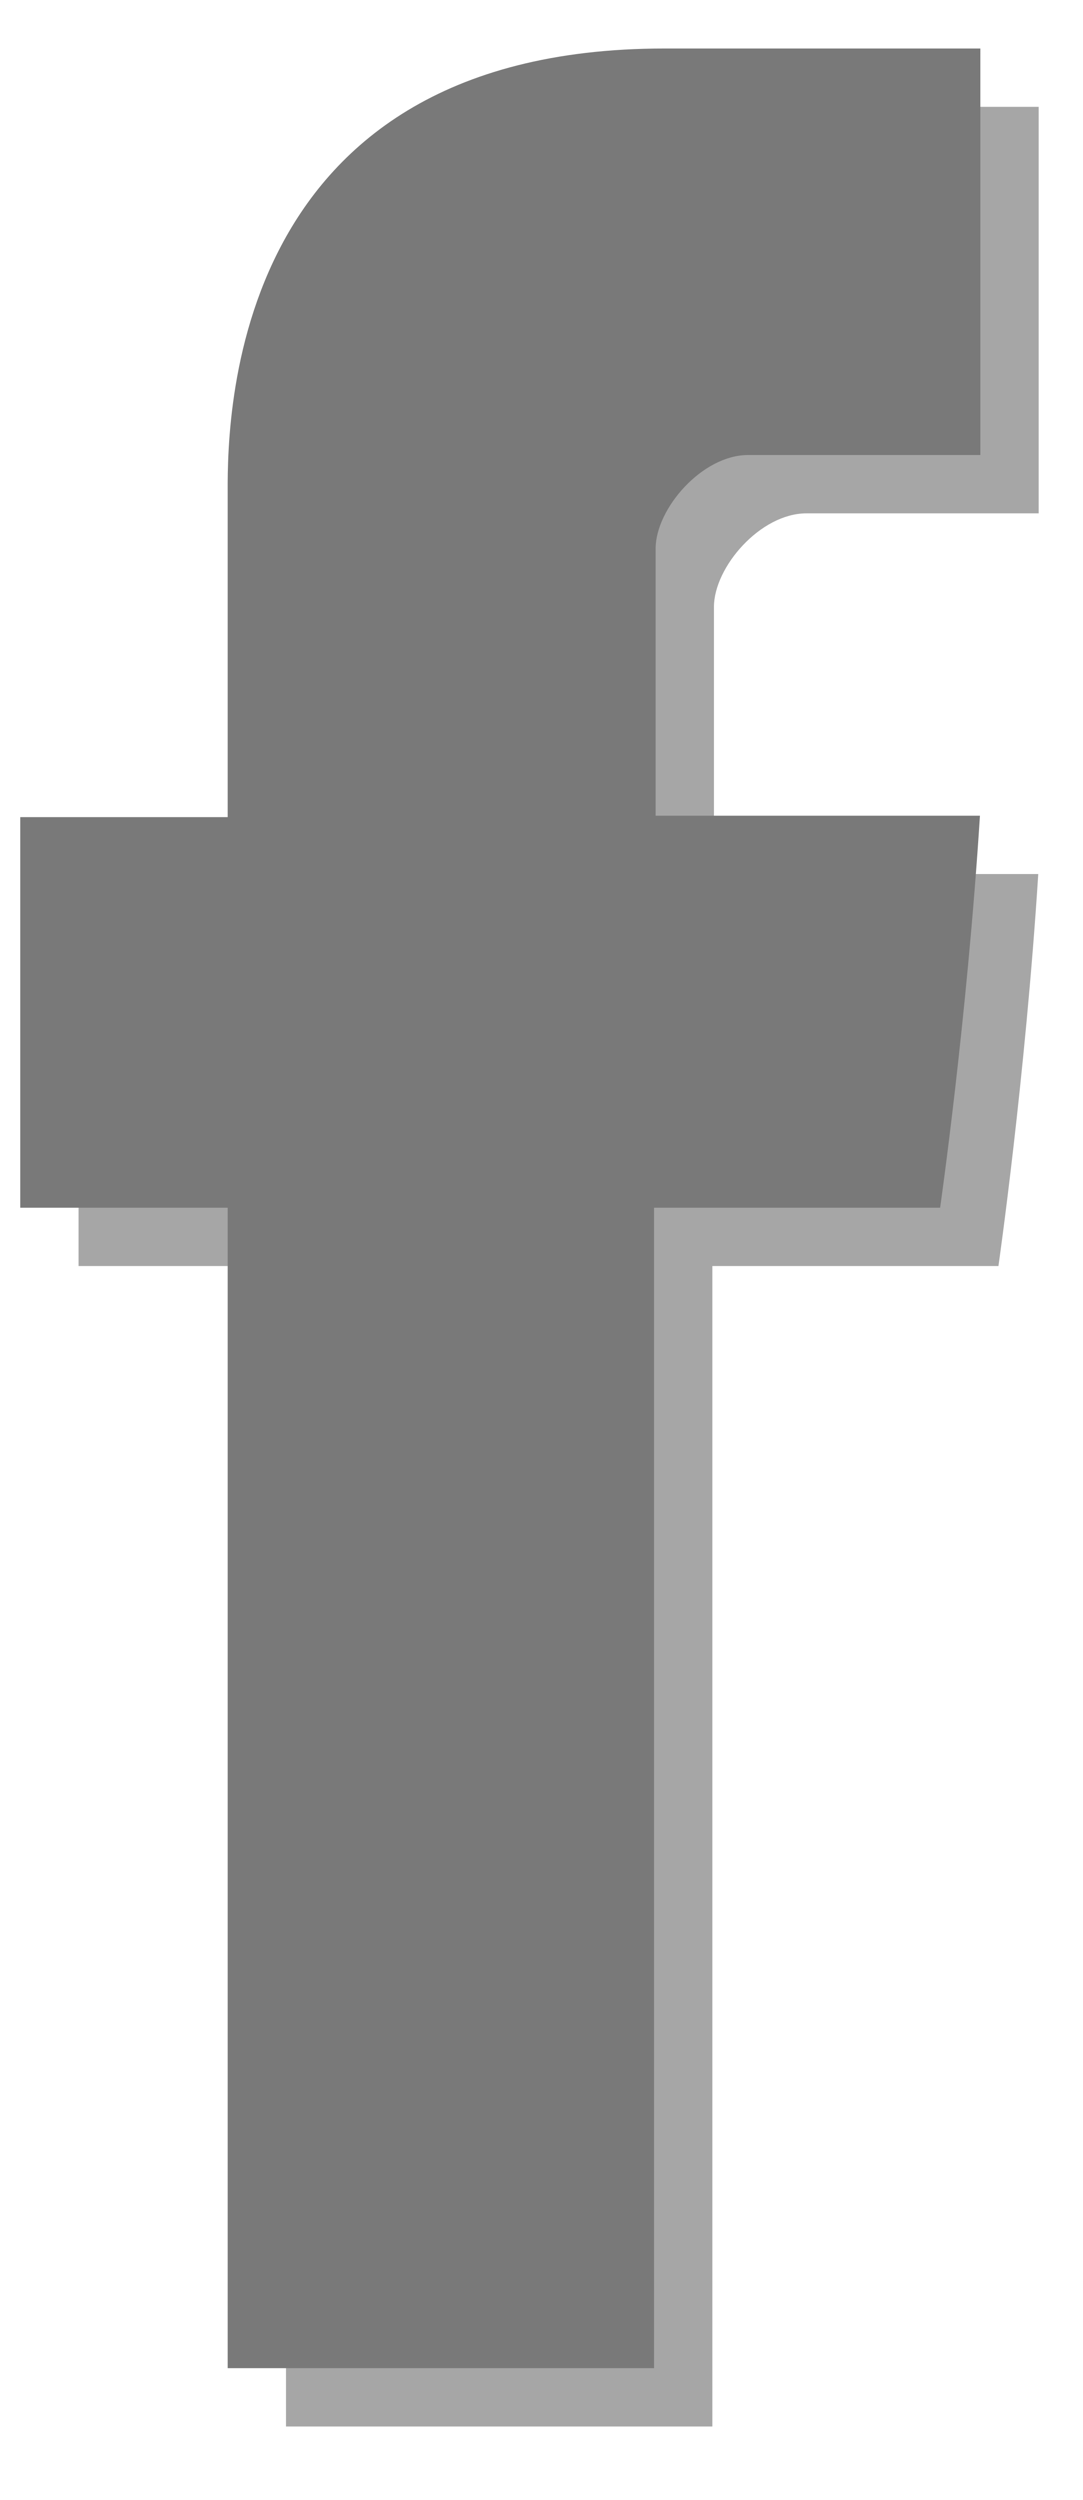 <svg xmlns="http://www.w3.org/2000/svg" width="13" height="30" viewBox="0 0 13 30"><defs><mask id="deq1b" width="2" height="2" x="-1" y="-1"><path fill="#fff" d="M0 0h12v29H0z"/><path d="M2.733 5.973v3.832H.243v4.687h2.49v13.925h5.118V14.492h3.434s.322-2.247.478-4.704H7.87V6.583c0-.478.558-1.123 1.11-1.123h2.788V.582H7.977c-5.37 0-5.244 4.69-5.244 5.39z"/></mask><filter id="deq1a" width="34.7" height="51.7" x="-11" y="-11" filterUnits="userSpaceOnUse"><feOffset dx=".7" dy=".7" in="SourceGraphic" result="FeOffset1063Out"/><feGaussianBlur in="FeOffset1063Out" result="FeGaussianBlur1064Out" stdDeviation="0.4 0.4"/></filter></defs><g><g><g filter="url(#deq1a)"><path fill="none" d="M2.733 5.973v3.832H.243v4.687h2.49v13.925h5.118V14.492h3.434s.322-2.247.478-4.704H7.87V6.583c0-.478.558-1.123 1.11-1.123h2.788V.582H7.977c-5.37 0-5.244 4.69-5.244 5.39z" mask="url(&quot;#deq1b&quot;)"/><path fill-opacity=".35" d="M2.733 5.973v3.832H.243v4.687h2.49v13.925h5.118V14.492h3.434s.322-2.247.478-4.704H7.87V6.583c0-.478.558-1.123 1.11-1.123h2.788V.582H7.977c-5.37 0-5.244 4.69-5.244 5.39z"/></g><path fill="#797979" d="M2.733 5.973v3.832H.243v4.687h2.49v13.925h5.118V14.492h3.434s.322-2.247.478-4.704H7.87V6.583c0-.478.558-1.123 1.11-1.123h2.788V.582H7.977c-5.37 0-5.244 4.69-5.244 5.39z"/></g></g></svg>